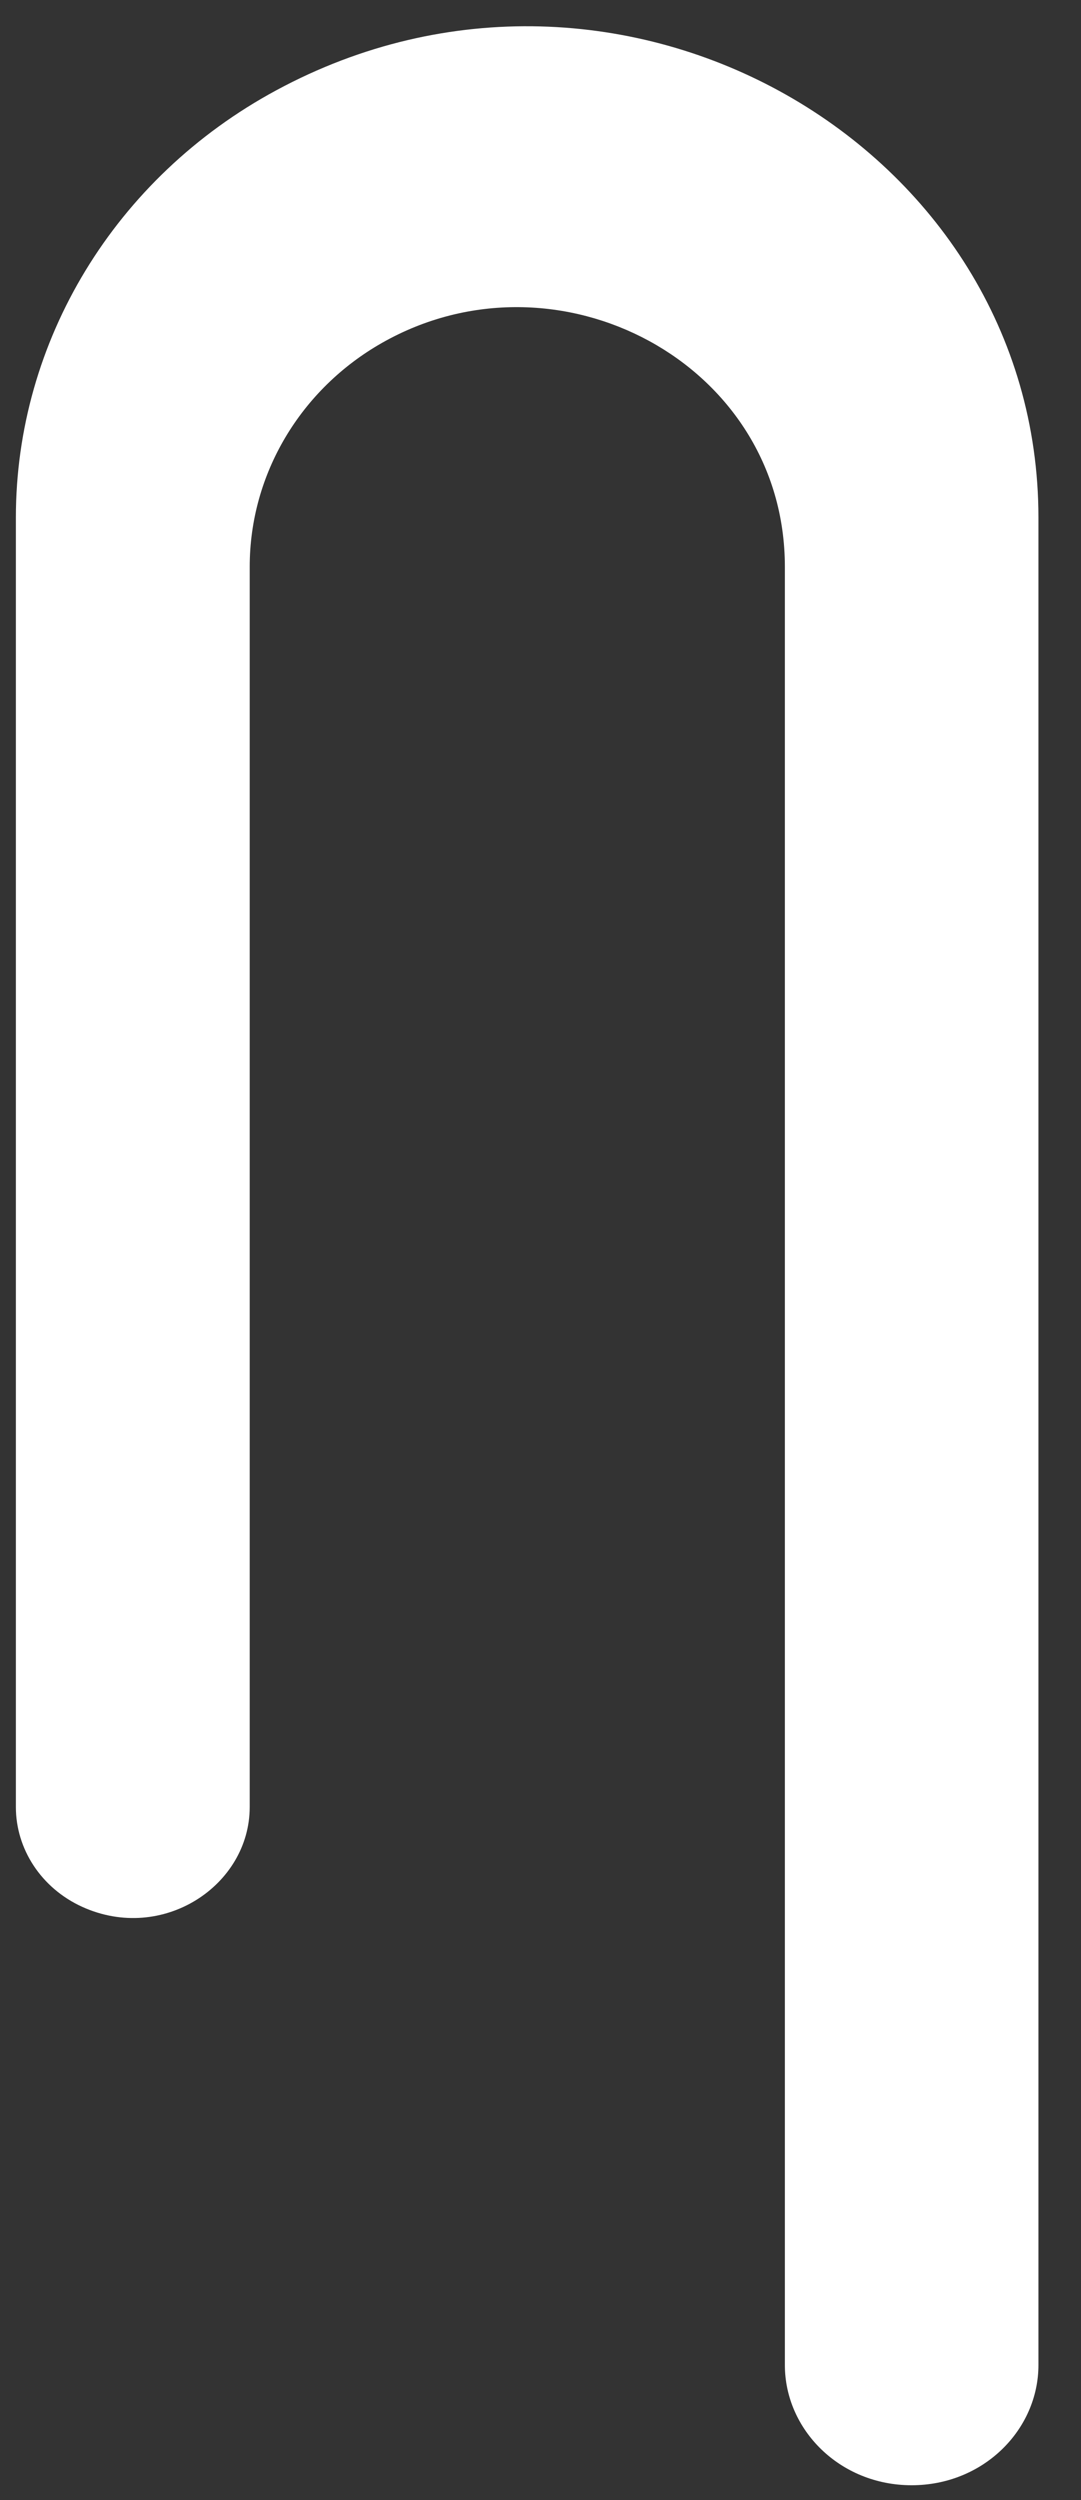 <svg width="16" height="37" viewBox="0 0 16 37" fill="none" xmlns="http://www.w3.org/2000/svg">
<rect x="0" y="0" width="16" height="37" fill="#333333" stroke="none"/>
<path fill-rule="evenodd" clip-rule="evenodd" d="M4.088 1.337C9.174 -1.412 15.37 2.154 15.37 7.66V35.001C15.37 35.957 14.557 36.78 13.493 36.78C12.43 36.78 11.617 35.957 11.617 35.001V8.388C11.617 5.372 8.25 3.598 5.653 5.075C4.449 5.76 3.696 7.016 3.696 8.388V26.743C3.696 27.904 2.409 28.759 1.219 28.221C0.607 27.943 0.235 27.361 0.235 26.743V7.66C0.235 5.05 1.699 2.628 4.088 1.337Z" fill="white"/>
</svg>
